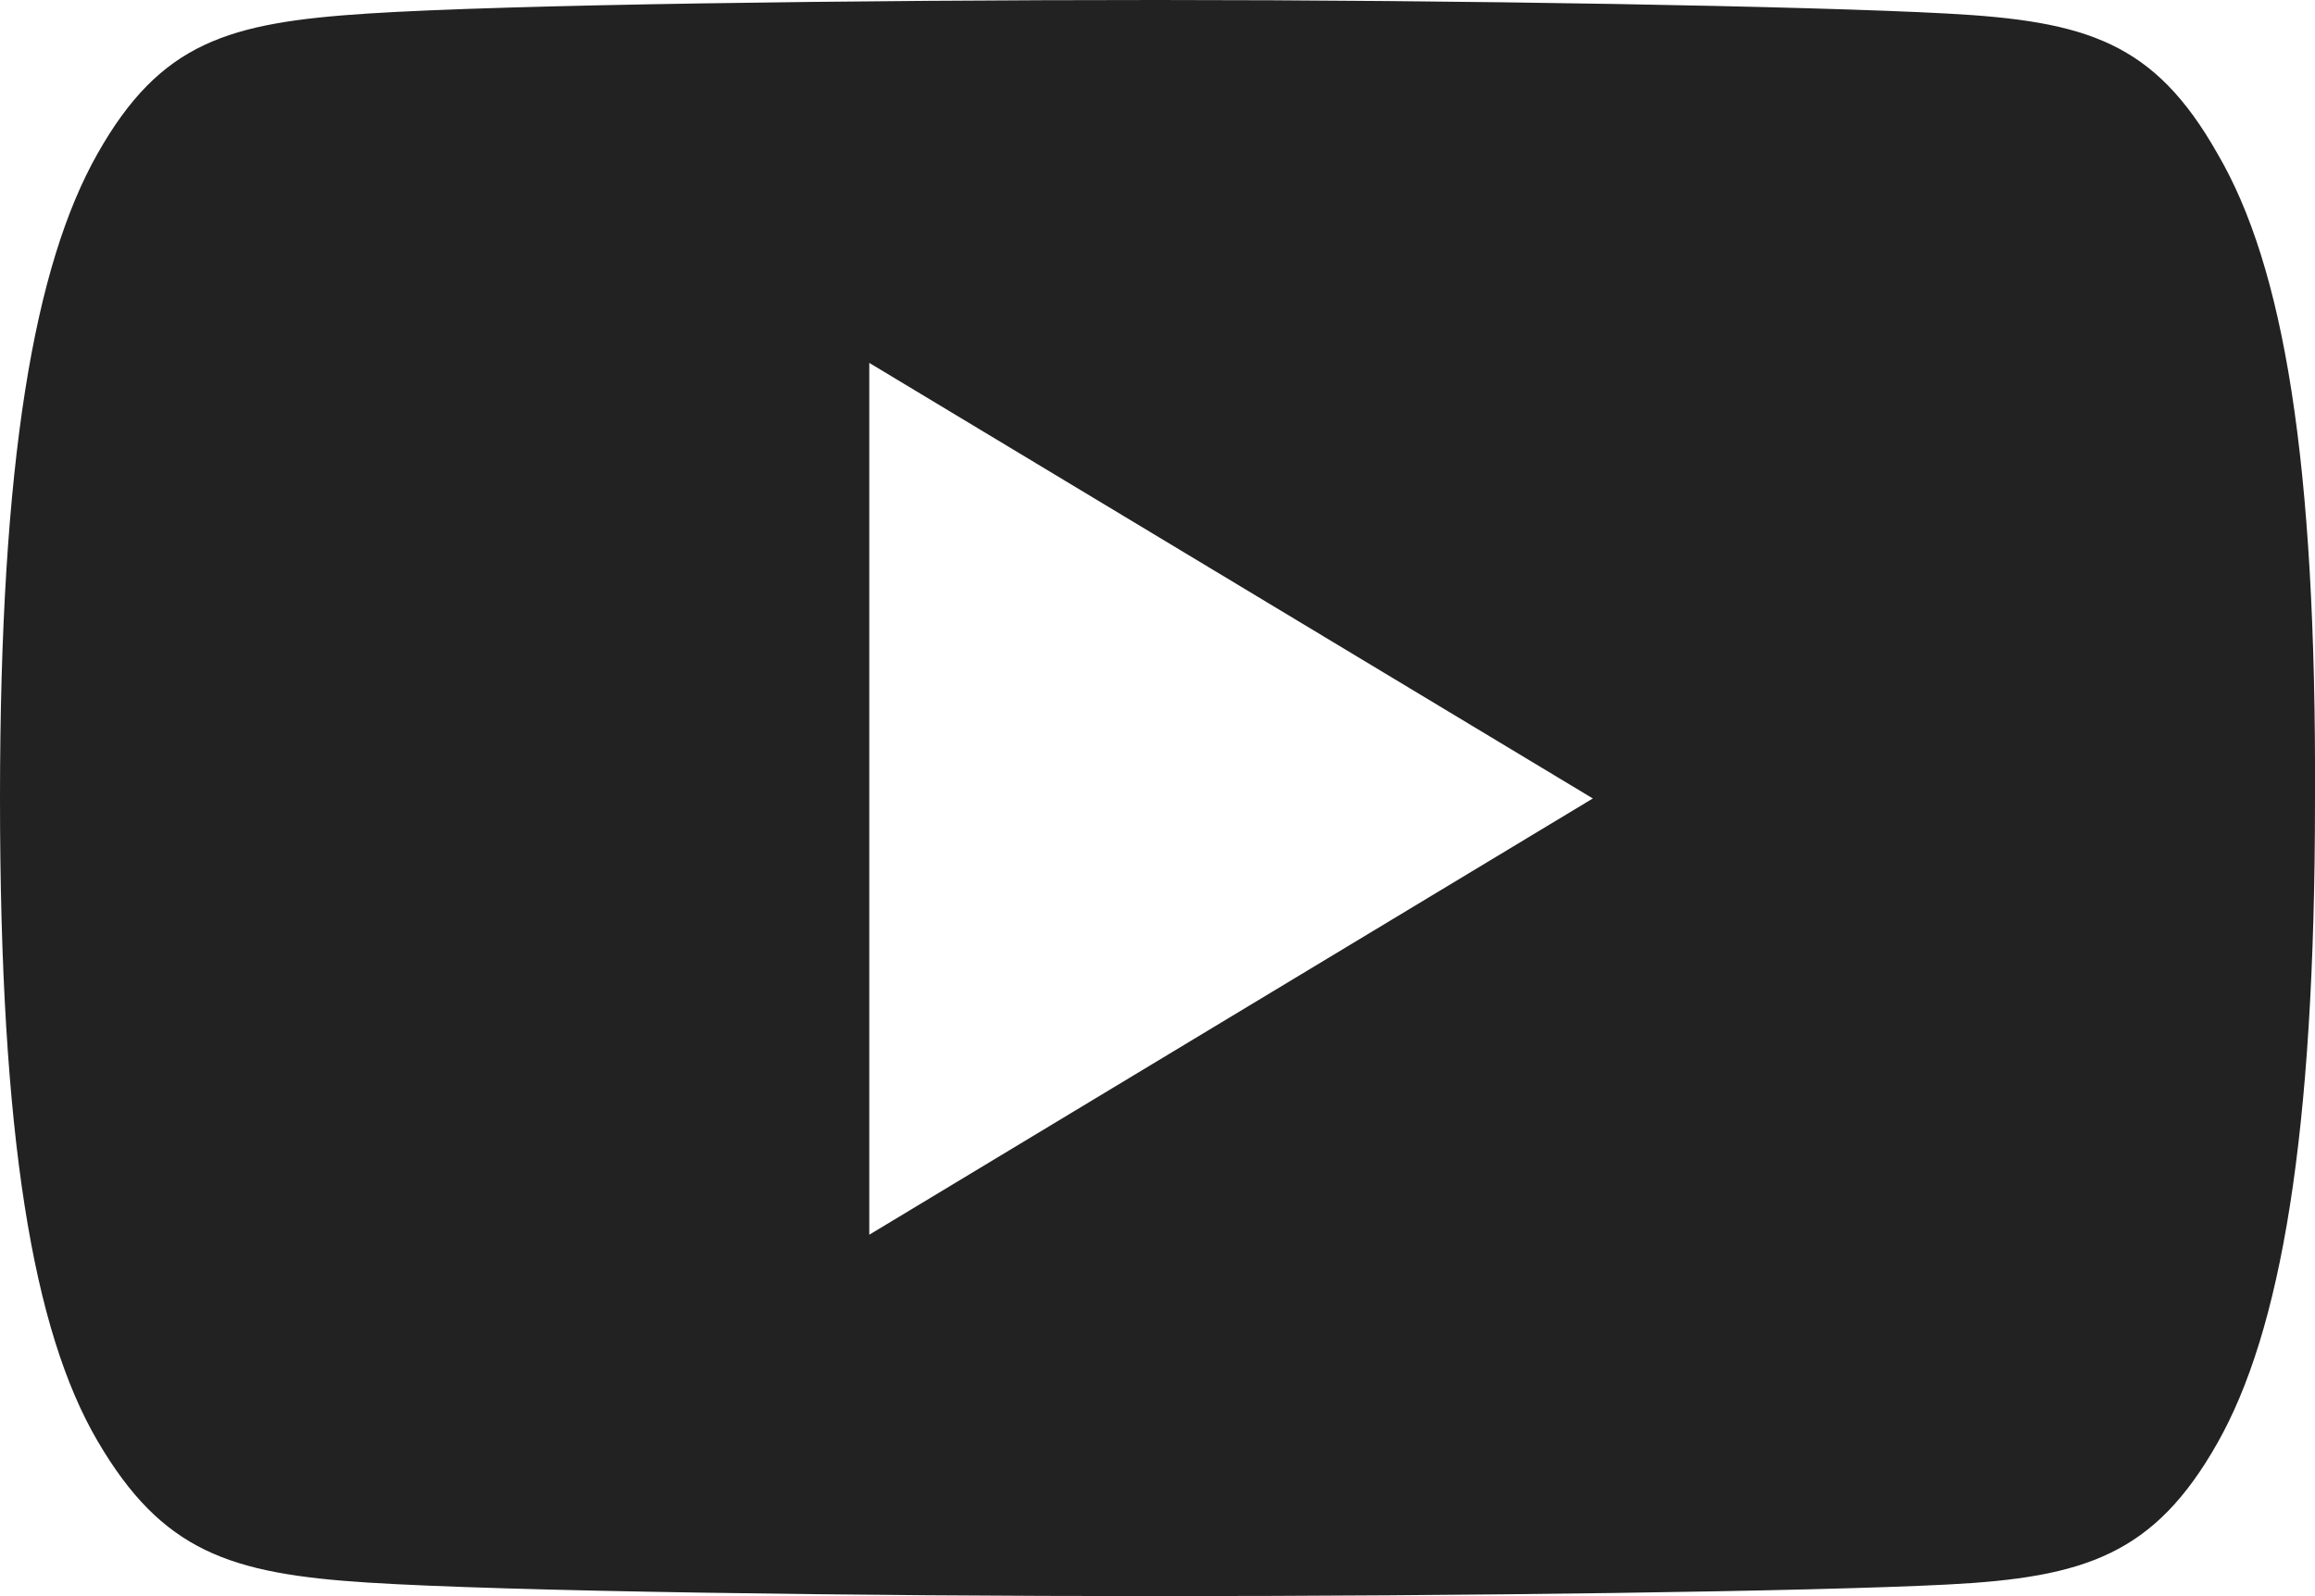 <svg xmlns="http://www.w3.org/2000/svg" width="20" height="13.793" viewBox="0 0 20 13.793">
  <path id="YouTube" d="M19.157,1.127c-.545-.963-1.128-1.145-2.335-1.21S12.607-.2,10-.2s-5.616.039-6.822.117S1.388.164.843,1.127,0,3.769,0,6.7H0C0,9.624.285,11.3.843,12.253S1.984,13.4,3.178,13.476s4.215.117,6.822.117,5.629-.039,6.822-.1,1.79-.26,2.335-1.223S20,9.624,20,6.71h0C20.013,3.769,19.727,2.1,19.157,1.127ZM7.51,10.47V2.936L13.761,6.7Z" transform="translate(0 0.2)" fill="#222"/>
</svg>
